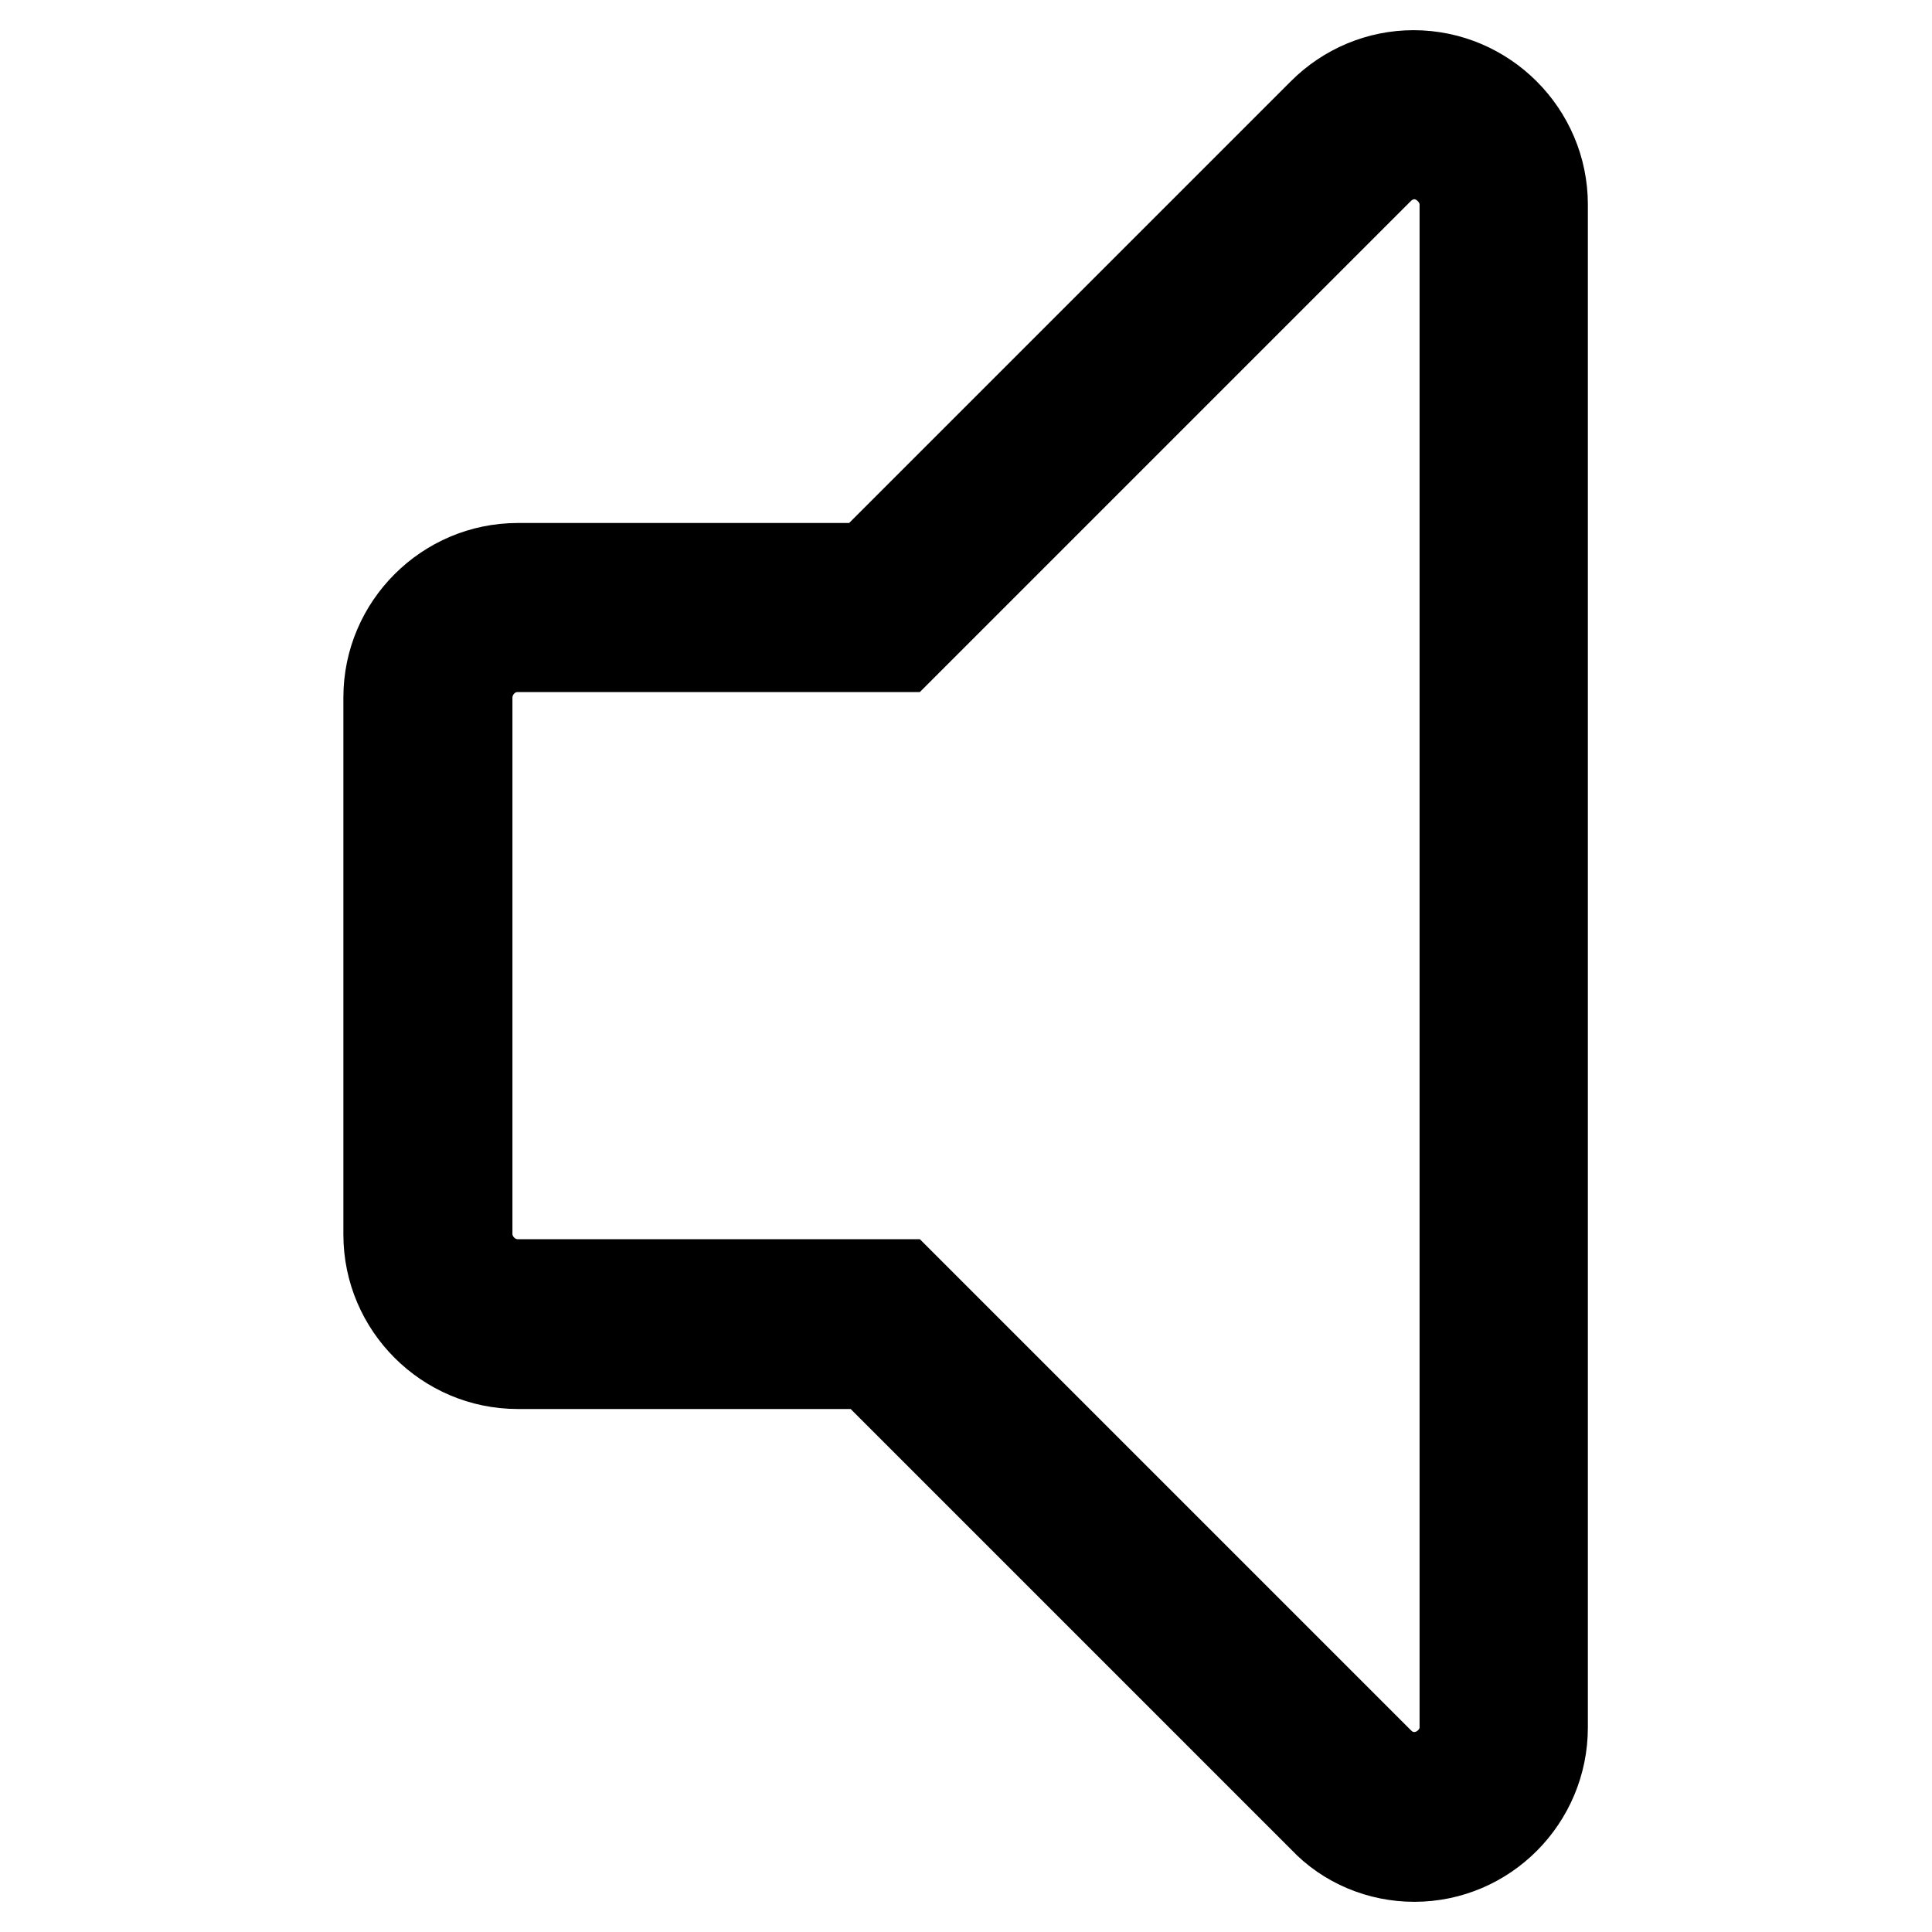 <?xml version="1.0" encoding="utf-8"?>
<!-- Svg Vector Icons : http://www.onlinewebfonts.com/icon -->
<!DOCTYPE svg PUBLIC "-//W3C//DTD SVG 1.1//EN" "http://www.w3.org/Graphics/SVG/1.1/DTD/svg11.dtd">
<svg version="1.1" xmlns="http://www.w3.org/2000/svg" xmlns:xlink="http://www.w3.org/1999/xlink" x="0px" y="0px" viewBox="0 0 256 256" enable-background="new 0 0 256 256" xml:space="preserve">
<g> <path stroke-width="12" fill-opacity="0" stroke="#000000"  d="M187.4,246c-4.5,0-8.9-1.8-12-5.1l-60.2-60.2H68.6c-9.4,0-17.1-7.7-17.1-17.1V92.4 c0-9.4,7.7-17.1,17.1-17.1h46.4L175.3,15c3.2-3.2,7.5-5,12-5c9.4,0,17.1,7.7,17.1,17.1v201.8C204.4,238.3,196.8,246,187.4,246z  M68.6,85.7c-3.7,0-6.6,3-6.7,6.6v71.2c0,3.6,3,6.7,6.7,6.7h50.8l63.3,63.3c1.3,1.3,2.9,2,4.7,2c3.6,0,6.7-3,6.7-6.6V27.1 c0-3.6-3.1-6.7-6.7-6.7c-1.7,0-3.4,0.7-4.7,2l-63.3,63.3H68.6z"/></g>
</svg>